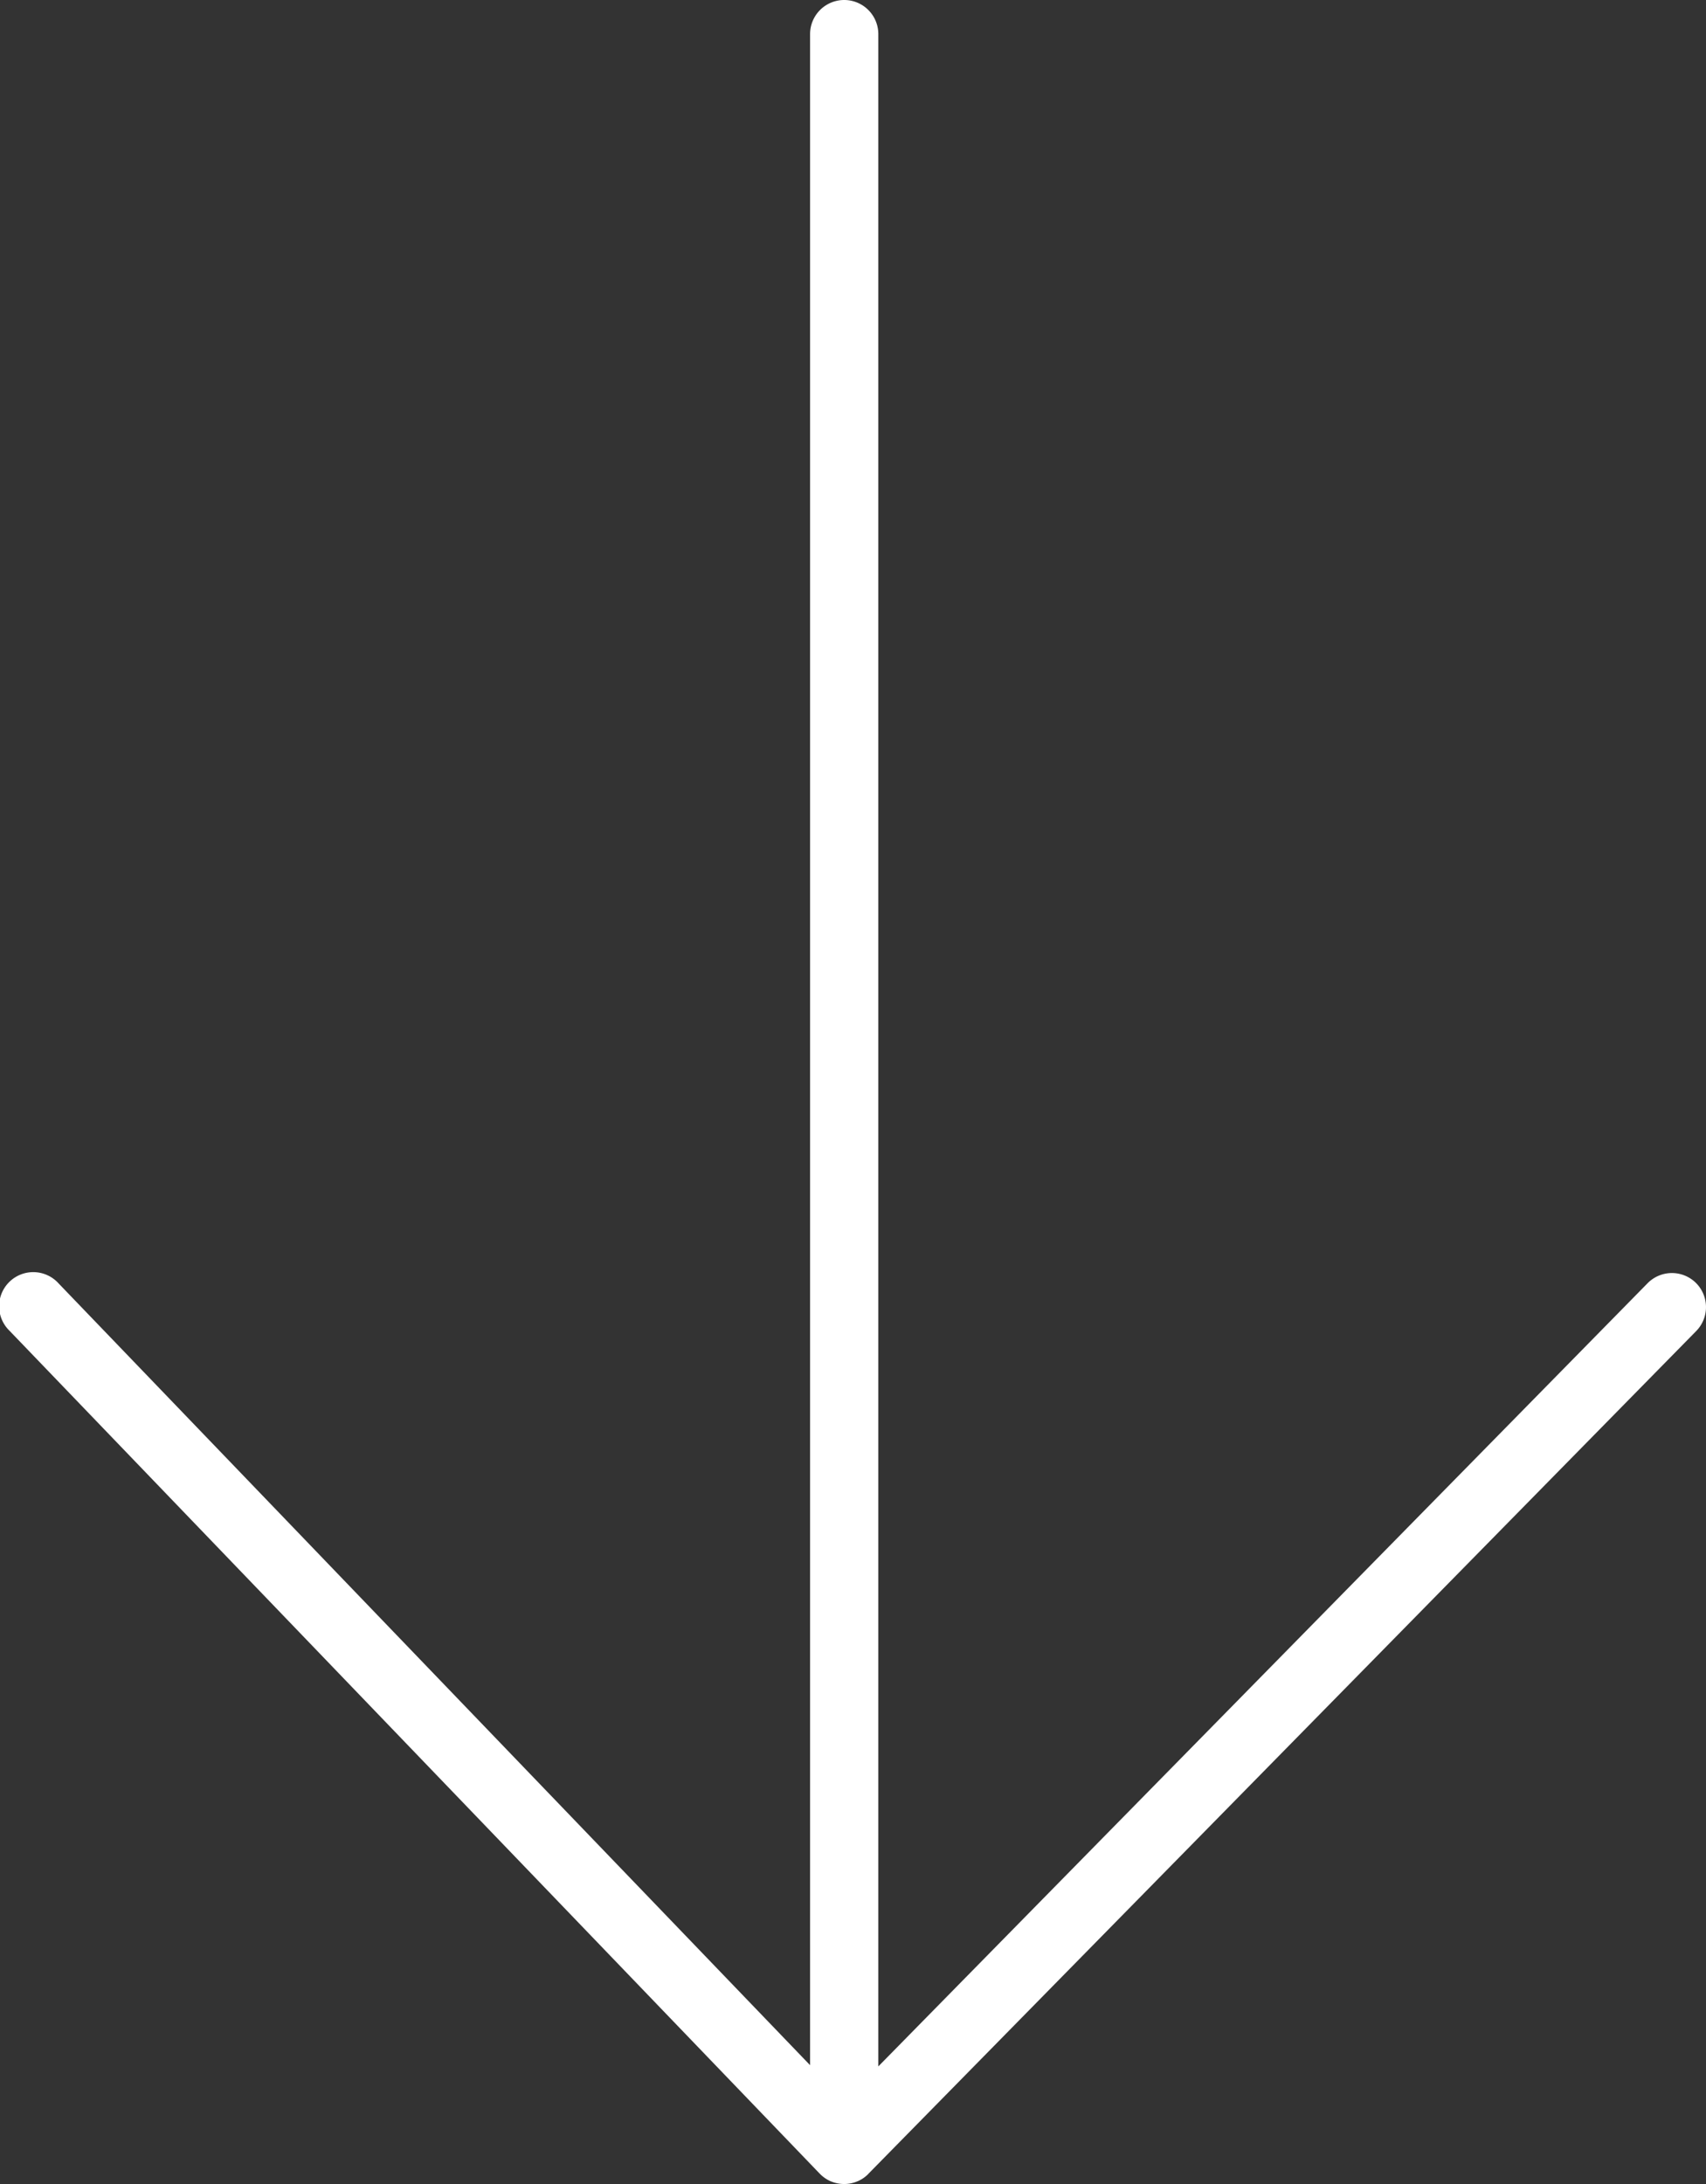 <svg xmlns="http://www.w3.org/2000/svg" id="f091b371-0a0c-4a7a-b831-d1a750619811" data-name="Layer 1" viewBox="0 0 25 32" fill="white"><rect x="0" y="0" width="25" height="32" fill="#333333" stroke="none"/><title>scroll-down-icon</title><g id="a2db11b3-5623-466b-a28d-fa1595a1ff7d" data-name="Home-Page-"><g id="a060ad71-be4b-4462-8469-bf6bb42ed1bf" data-name="Hero"><path d="M24.851,18.796a.5.5,0,0,0-.707.006L12.871,30.277V.5a.5.5,0,0,0-1,0V30.259L.86,18.806A.5.5,0,1,0,.14,19.499L12.009,31.845l.008.008.001.001a.506.506,0,0,0,.127.093h.001l.001.001.002.001a.327.327,0,0,0,.042.018A.503.503,0,0,0,12.357,32h.029a.494.494,0,0,0,.178-.039l.02-.008v-.001h.002l.001-.001a.483.483,0,0,0,.136-.097h0l.005-.006L24.856,19.503A.5.5,0,0,0,24.851,18.796Z"></path></g></g></svg>	
